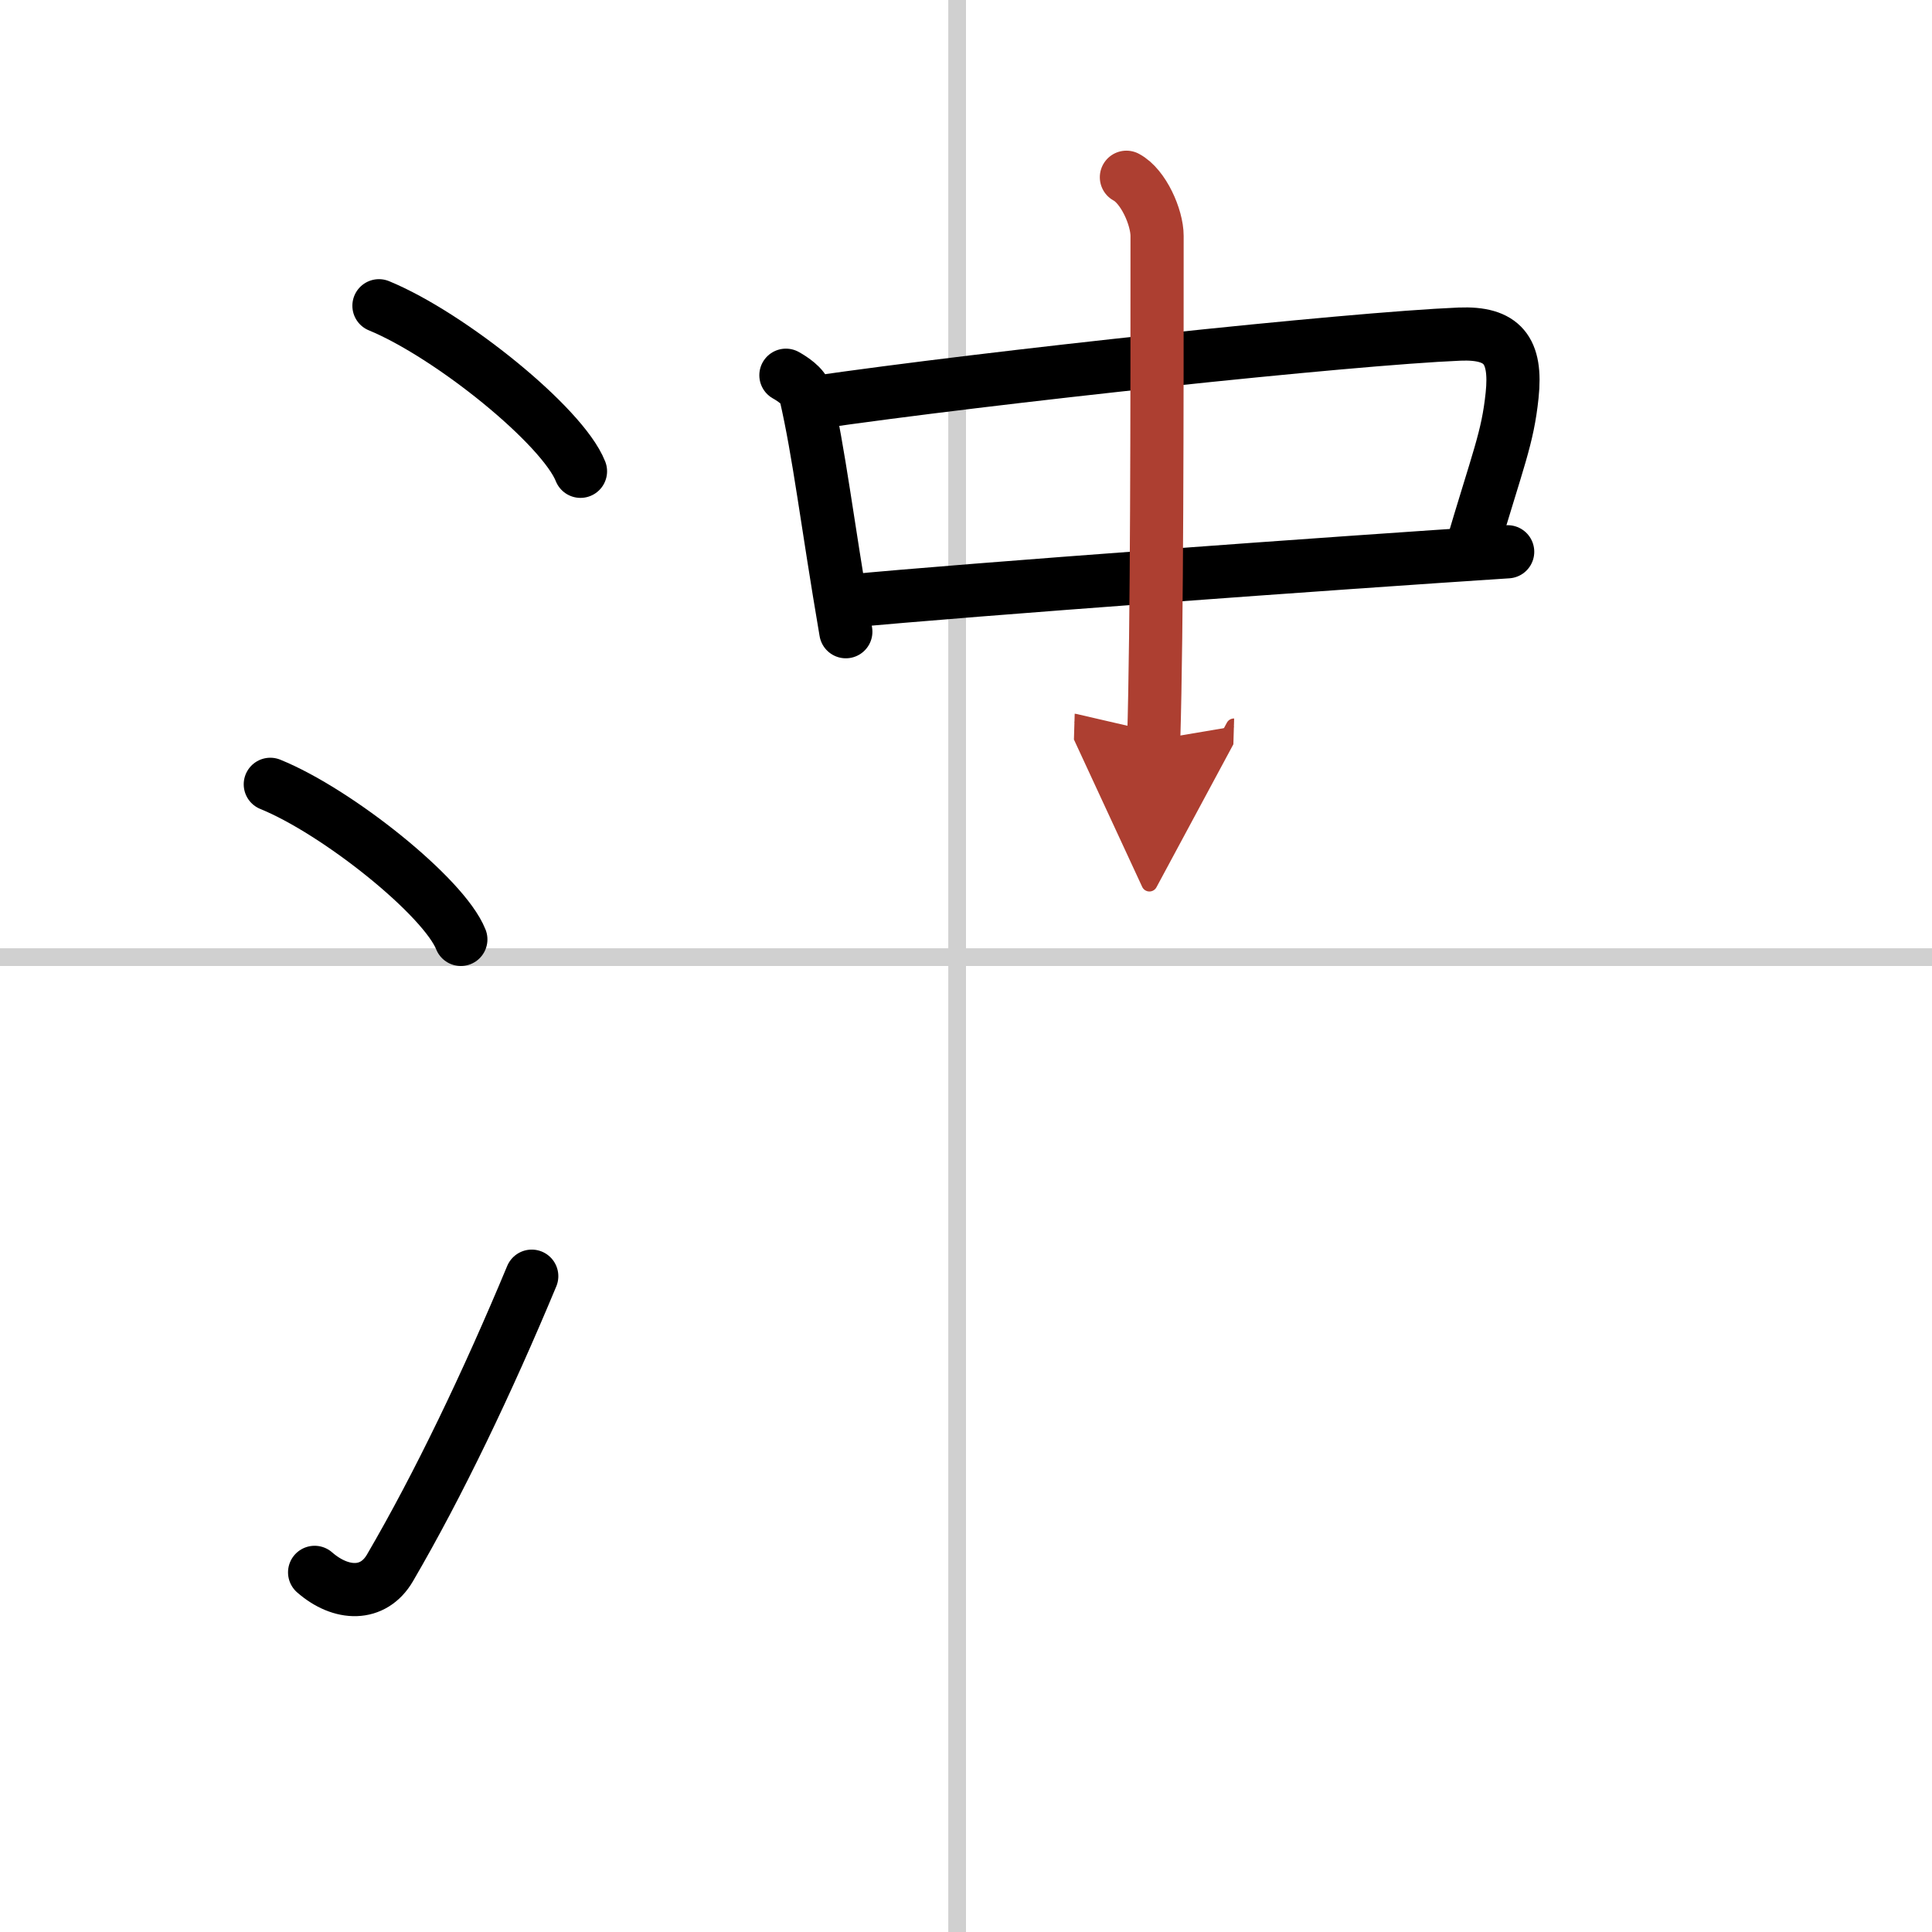 <svg width="400" height="400" viewBox="0 0 109 109" xmlns="http://www.w3.org/2000/svg"><defs><marker id="a" markerWidth="4" orient="auto" refX="1" refY="5" viewBox="0 0 10 10"><polyline points="0 0 10 5 0 10 1 5" fill="#ad3f31" stroke="#ad3f31"/></marker></defs><g fill="none" stroke="#000" stroke-linecap="round" stroke-linejoin="round" stroke-width="3"><rect width="100%" height="100%" fill="#fff" stroke="#fff"/><line x1="54" x2="54" y2="109" stroke="#d0d0d0" stroke-width="1"/><line x2="109" y1="54" y2="54" stroke="#d0d0d0" stroke-width="1"/><path d="m21.38 17.25c4.01 1.65 10.36 6.78 11.37 9.34"/><path d="M15.25,44.25C19.04,45.79,25.05,50.6,26,53"/><path d="M17.75,88.71c1.5,1.31,3.31,1.36,4.25-0.25C24.75,83.75,27.5,78,30,72"/><path d="m44.34 21.17c0.34 0.19 1.01 0.62 1.11 1.08 0.77 3.34 1.19 7.07 2.27 13.39"/><path d="m45.74 22.74c10.26-1.49 30.37-3.63 36.6-3.89 2.43-0.1 3.24 0.9 2.97 3.46-0.26 2.45-0.76 3.48-2.37 8.94"/><path d="m47.69 33.93c6.93-0.67 27.68-2.17 37.37-2.8"/><path d="m63.55 10c0.96 0.51 1.73 2.26 1.73 3.31 0 9.69 0 22.08-0.19 28.44" marker-end="url(#a)" stroke="#ad3f31"/></g></svg>
